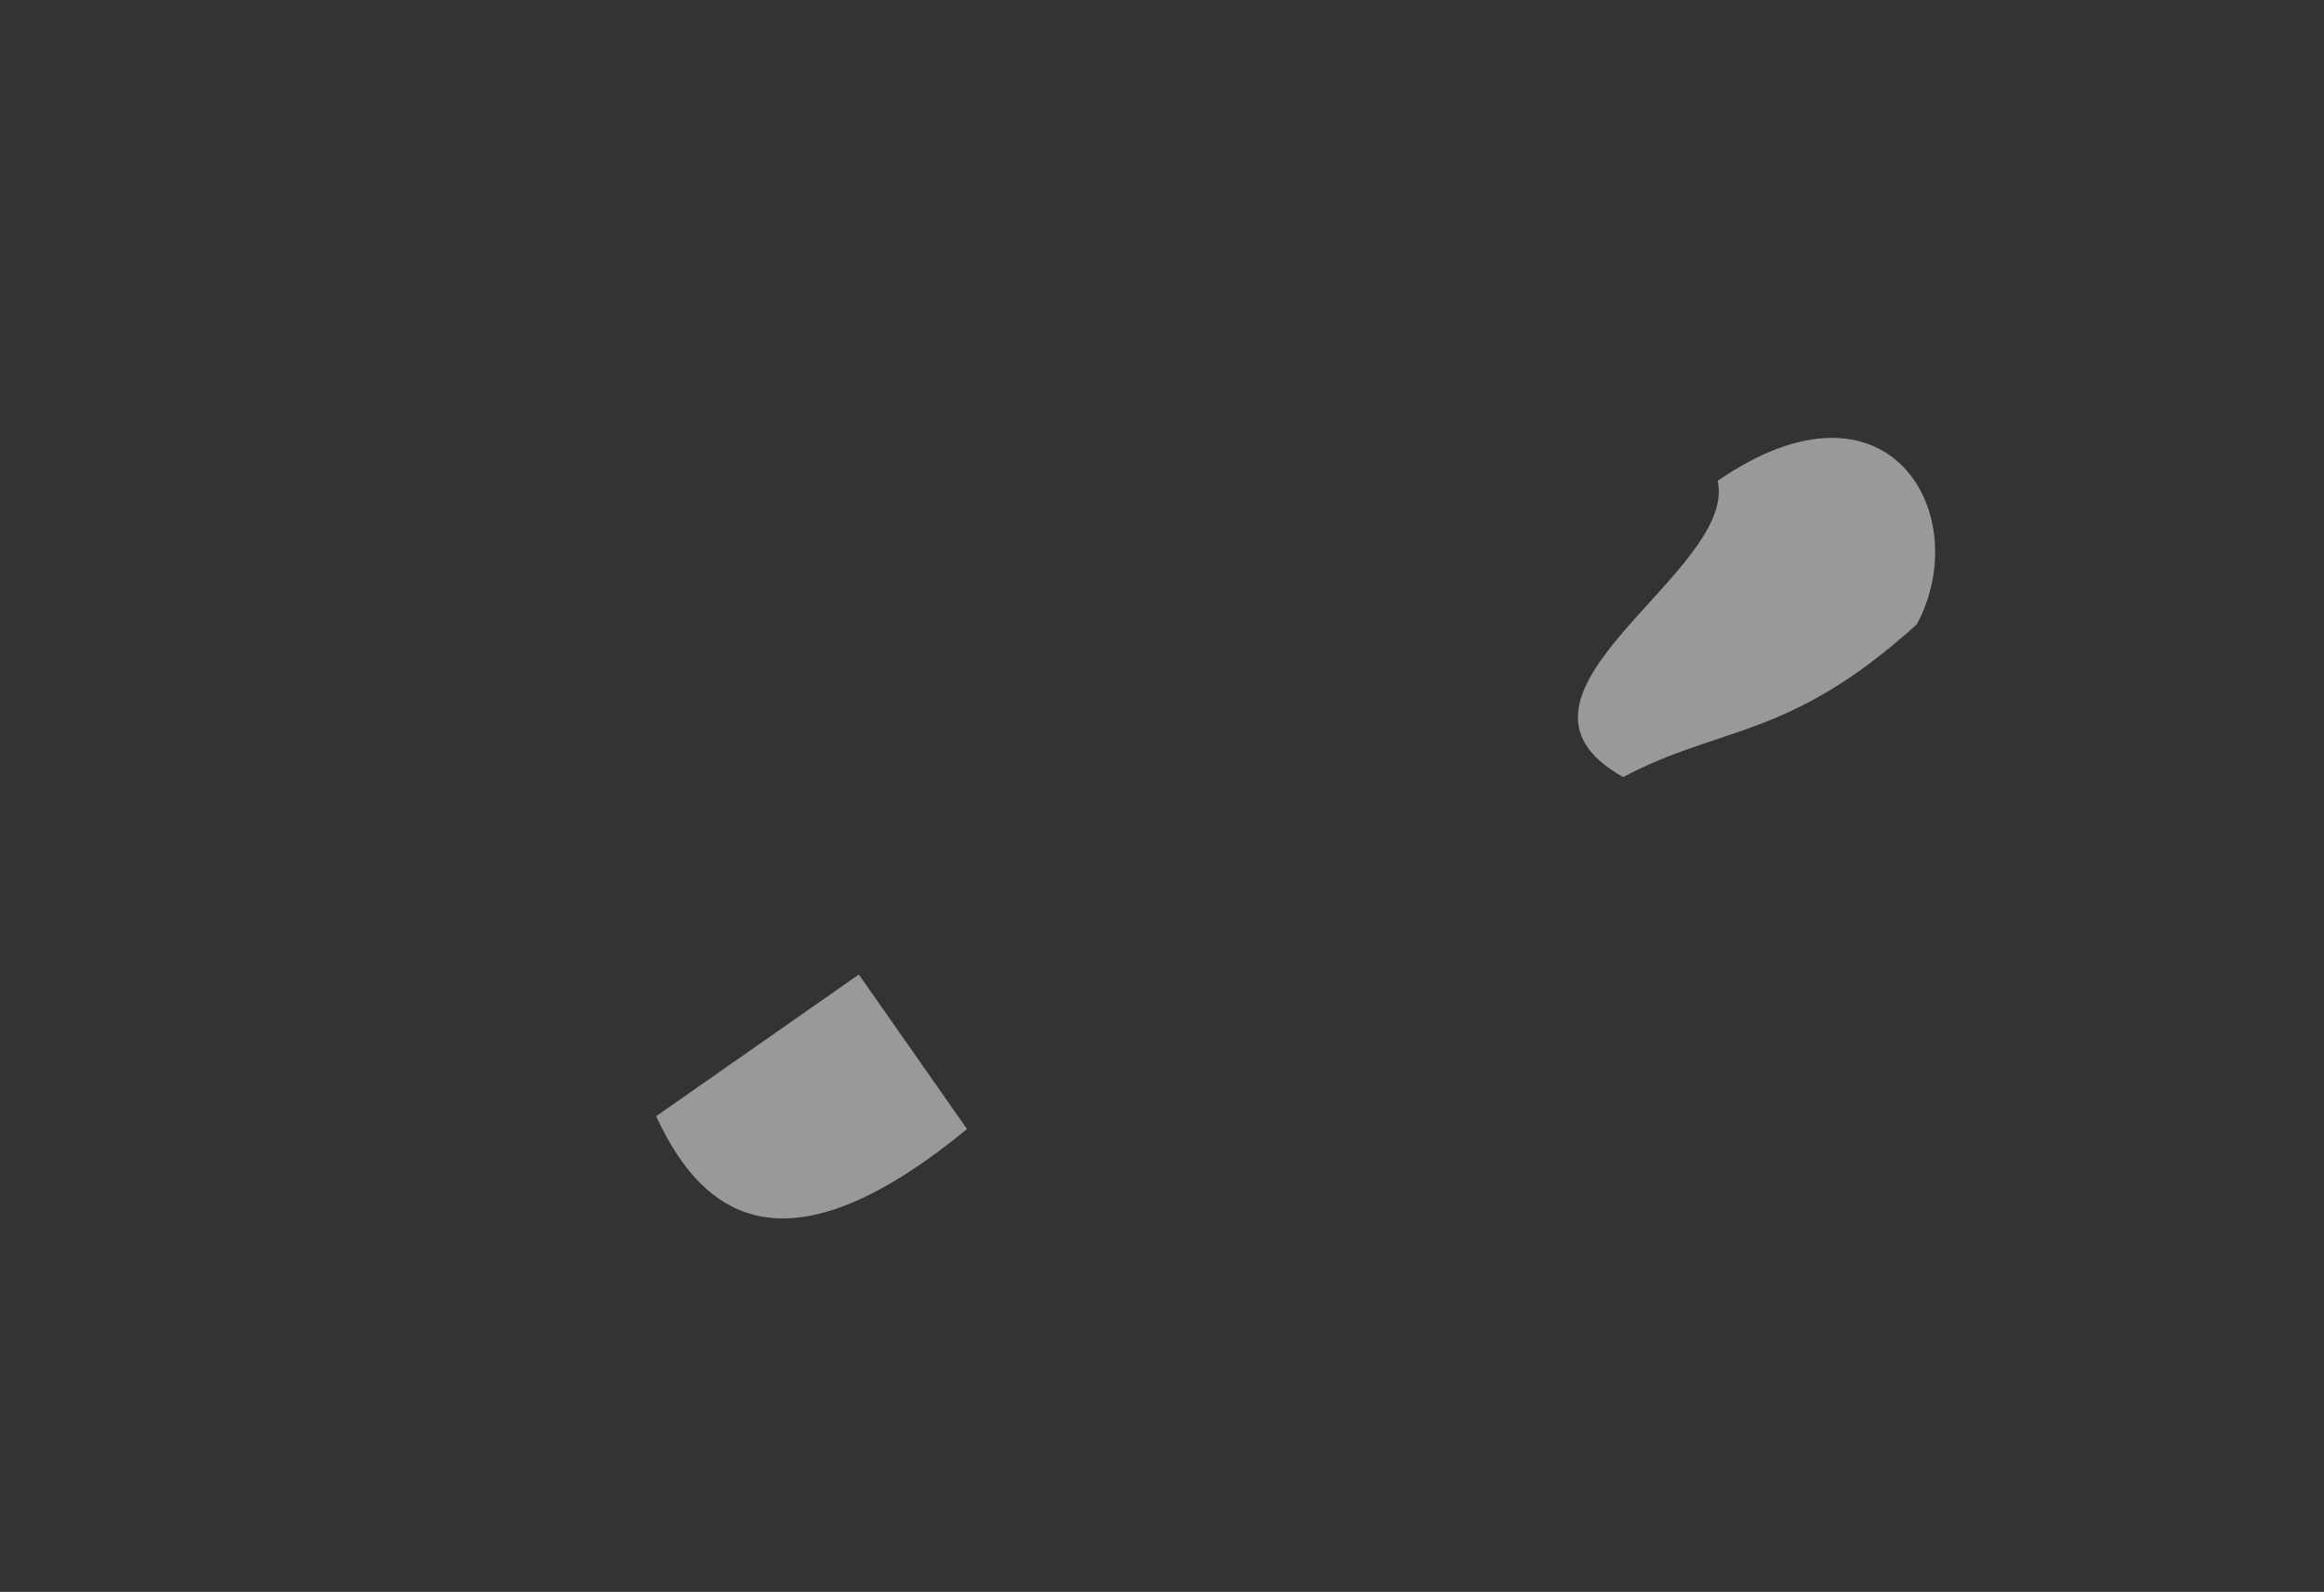 <?xml version="1.0" encoding="UTF-8"?> <svg xmlns="http://www.w3.org/2000/svg" id="Layer_1" data-name="Layer 1" viewBox="0 0 27.06 18.54"><rect x="0" y="0" width="27.06" height="18.54" fill="#333333" stroke="none"/> <defs> <style>.cls-1{opacity:0.5;}.cls-2{fill:#fff;}</style> </defs> <g class="cls-1"> <path class="cls-2" d="M18.9,9.05c1.15-.61,1.93-.43,3.42-1.78C23,6,22,4.22,20,5.6,20.24,6.67,17.18,8.09,18.9,9.05Z"></path> <path class="cls-2" d="M11.26,13.15,10,11.35,7.64,13C8.26,14.35,9.31,14.75,11.26,13.15Z"></path> </g> </svg> 